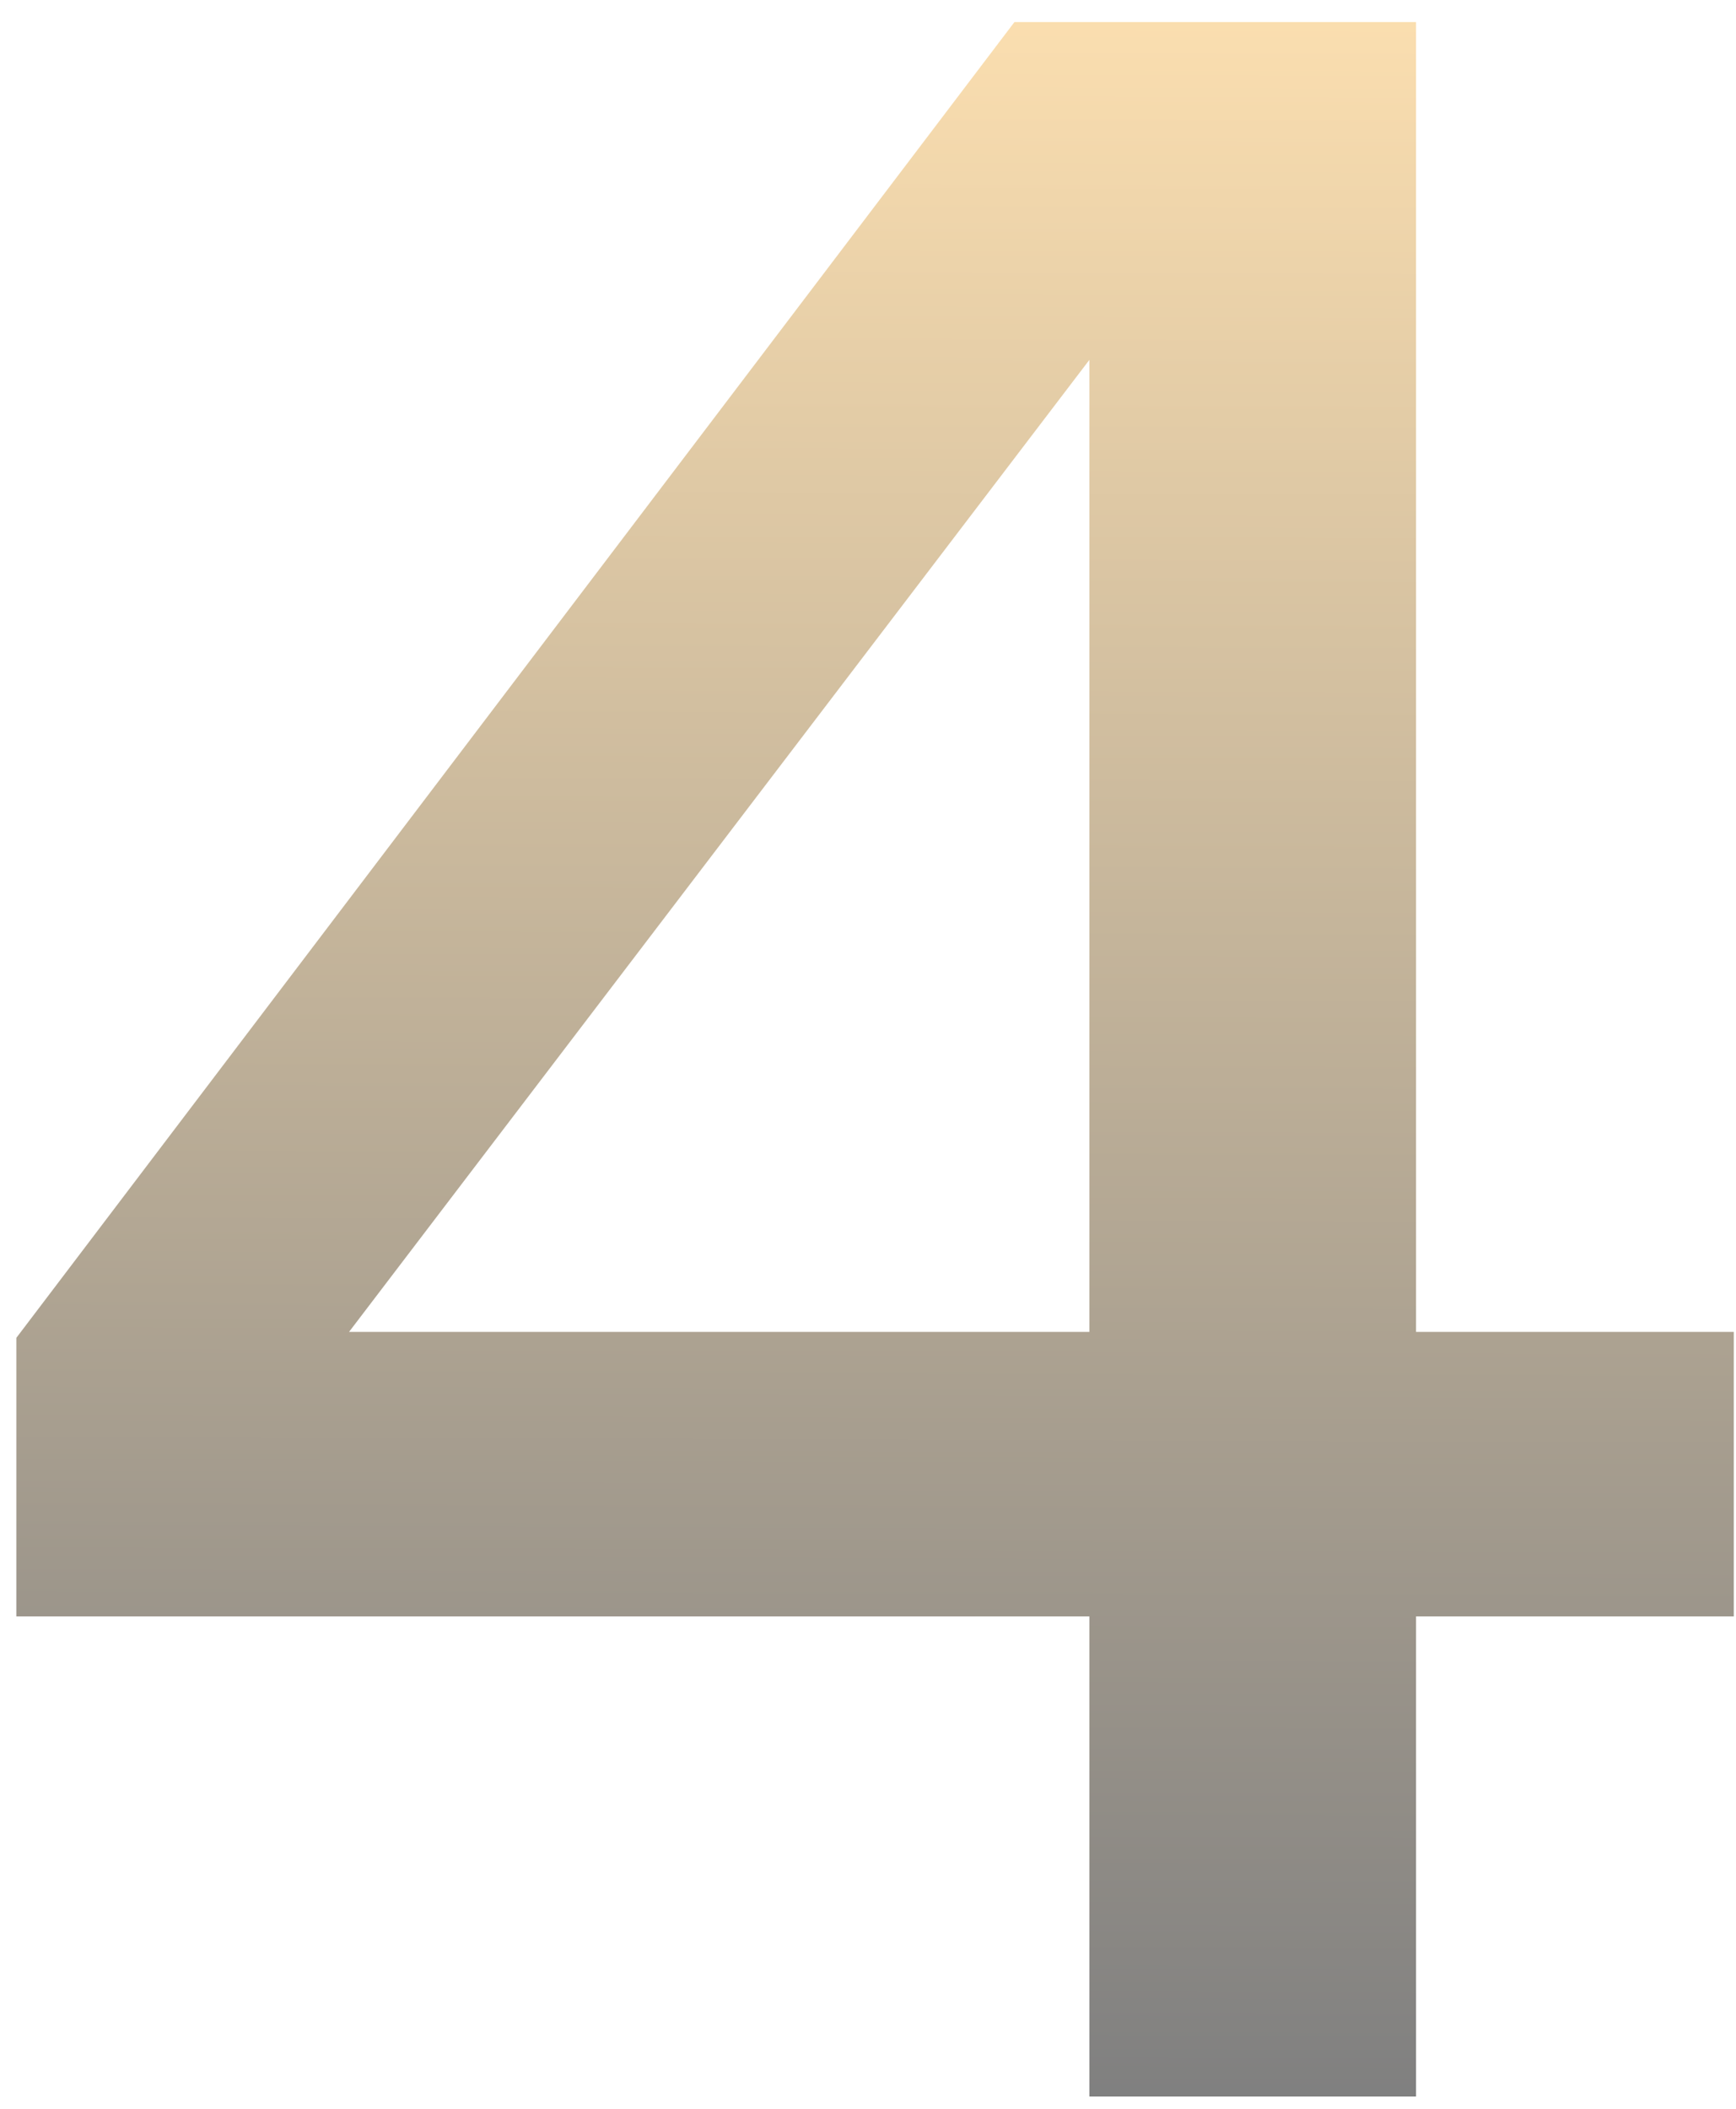 <svg width="70" height="85" viewBox="0 0 70 85" fill="none" xmlns="http://www.w3.org/2000/svg">
<g clip-path="url(#clip0_2004_1249)">
<path opacity="0.52" d="M0.659 53.925L40.905 0.889H57.099V53.686H69.91V65.154H57.099V84.505H43.926V65.154H0.659V53.925ZM14.074 53.686H43.926V14.506L14.074 53.686Z" fill="url(#paint0_linear_2004_1249)"/>
</g>
<defs>
<linearGradient id="paint0_linear_2004_1249" x1="48.893" y1="0.493" x2="48.62" y2="84.507" gradientUnits="userSpaceOnUse">
<stop stop-color="#F8C167"/>
<stop offset="1" stop-color="#0B0B0B"/>
</linearGradient>
<clipPath id="clip0_2004_1249">
<rect width="70" height="85" fill="white"/>
</clipPath>
</defs>
</svg>

